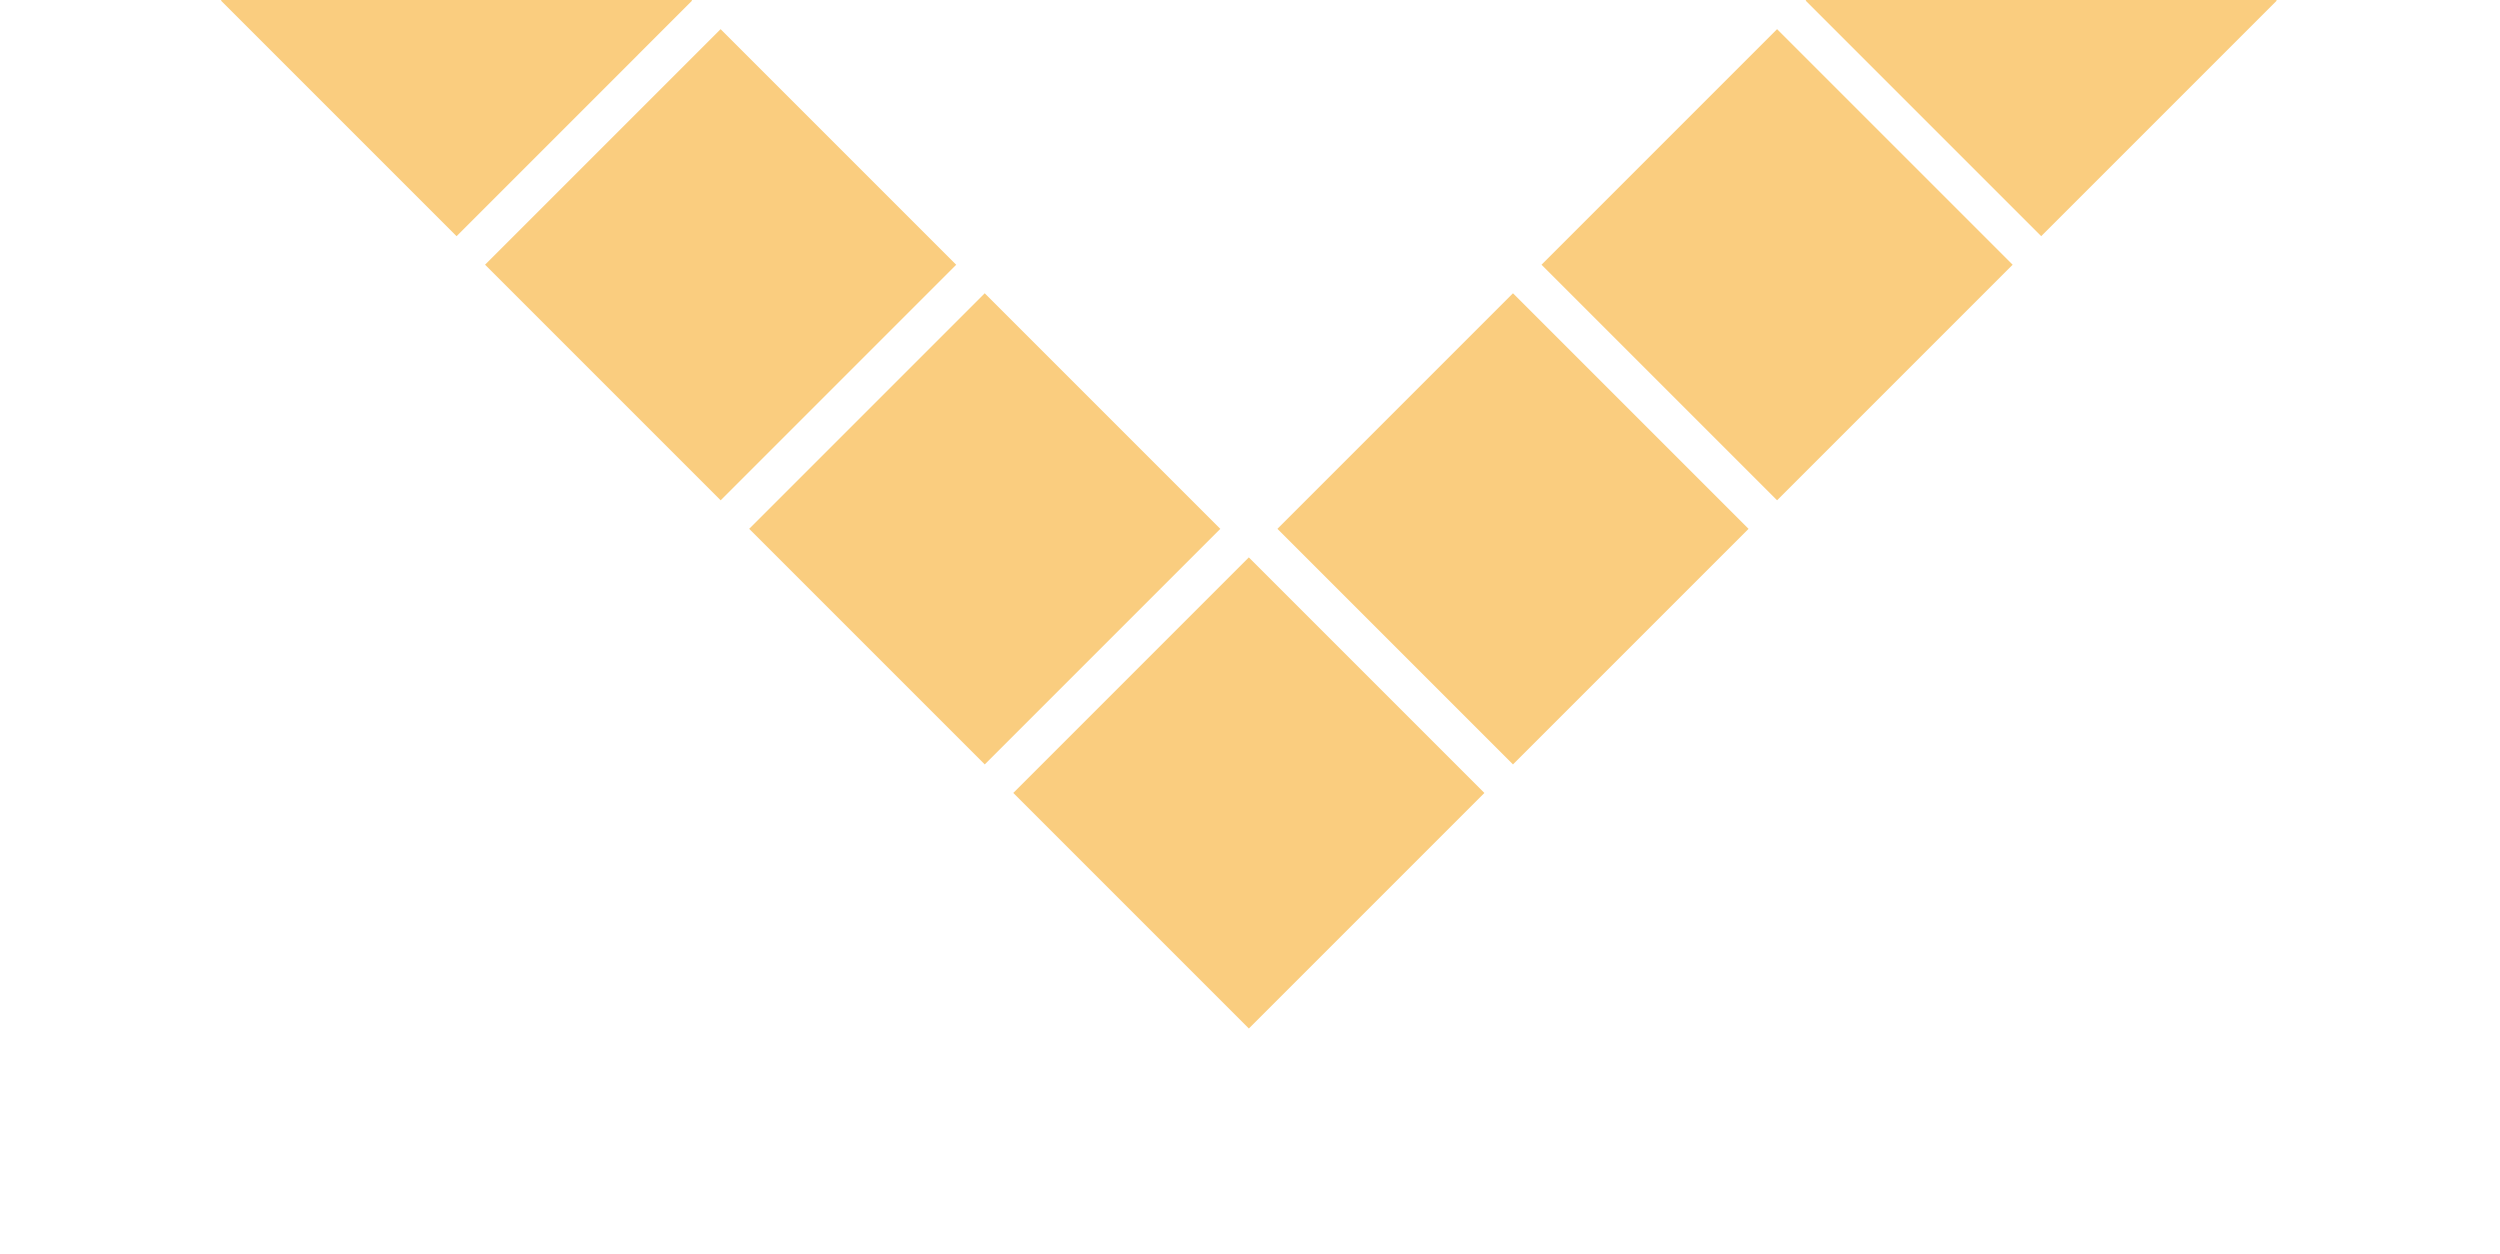 <?xml version="1.0" encoding="UTF-8"?>
<svg xmlns="http://www.w3.org/2000/svg" width="877" height="440" viewBox="0 0 877 440" fill="none">
  <g opacity="0.5" clip-path="url(#clip0_2190_2203)">
    <path d="M160.144 -82.418L77.512 0.215L160.155 82.858L242.787 0.225L160.144 -82.418Z" fill="#F59C00"></path>
    <path d="M252.789 10.231L170.156 92.863L252.799 175.506L335.432 92.874L252.789 10.231Z" fill="#F59C00"></path>
    <path d="M345.441 102.883L262.809 185.516L345.446 268.153L428.079 185.521L345.441 102.883Z" fill="#F59C00"></path>
    <path d="M438.089 195.532L355.457 278.164L438.095 360.802L520.727 278.17L438.089 195.532Z" fill="#F59C00"></path>
    <path d="M530.754 102.883L448.117 185.52L530.755 268.157L613.392 185.521L530.754 102.883Z" fill="#F59C00"></path>
    <path d="M623.399 10.226L540.762 92.863L623.4 175.501L706.037 92.864L623.399 10.226Z" fill="#F59C00"></path>
    <path d="M716.054 -82.421L633.422 0.211L716.06 82.849L798.692 0.216L716.054 -82.421Z" fill="#F59C00"></path>
  </g>
  <defs>
    <clipPath id="clip0_2190_2203">
      <rect width="620.133" height="620.133" fill="white" transform="translate(0 1.5) rotate(-45)"></rect>
    </clipPath>
  </defs>
</svg>
